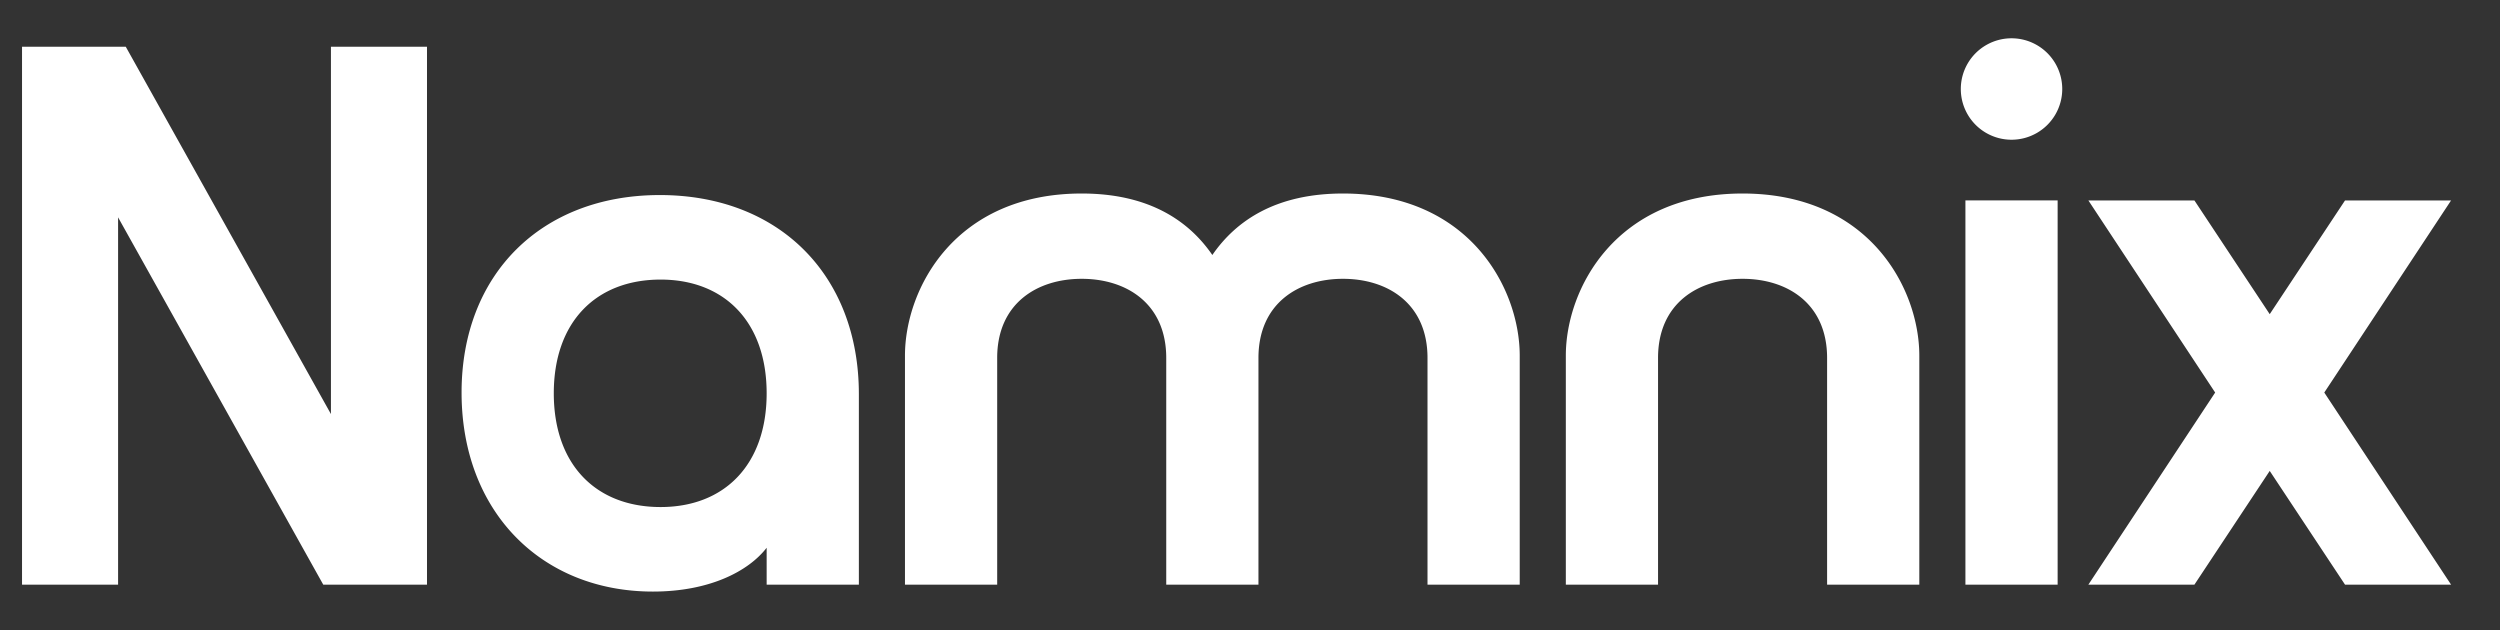<svg xmlns="http://www.w3.org/2000/svg" width="976" height="246" viewBox="0 0 976 246">
  <rect x="0" y="0" width="976" height="246" fill="#333333" stroke="none"/>
  <defs>
    <style>
      .cls-1 {
        fill: #fff;
        fill-rule: evenodd;
      }
    </style>
  </defs>
  <path id="Namnix" class="cls-1" d="M126.2,228.25h40.5v-210H129.2v143.4L49.1,18.248H8.6v210H46.1V84.849Zm131.4-152.1c-46.2,0-77.4,30.9-77.4,77.1,0,46.5,31.2,77.7,74.7,77.7,21.9,0,37.2-7.8,44.4-17.1v14.4h36v-74.4C335.3,107.349,304.1,76.149,257.6,76.149Zm41.7,77.4c0,27.9-16.5,44.4-41.4,44.4-25.2,0-41.7-16.5-41.7-44.4s16.5-44.4,41.7-44.4C282.8,109.149,299.3,125.649,299.3,153.549Zm123-78c-49.5,0-69,37.2-69,63.3v89.4h36v-88.5c0-21.3,15.6-30.9,33-30.9s33,9.6,33,30.9v88.5h36v-88.5c0-21.3,15.6-30.9,33-30.9s33,9.6,33,30.9v88.5h36v-89.4c0-26.1-19.5-63.3-69-63.3-26.1,0-41.7,10.5-51,24C464,86.049,448.4,75.548,422.3,75.548Zm258,0c-49.5,0-69,37.2-69,63.3v89.4h36v-88.5c0-21.3,15.6-30.9,33-30.9s33,9.6,33,30.9v88.5h36v-89.4C749.3,112.749,729.8,75.548,680.3,75.548Zm85.2-40.8a19.8,19.8,0,1,0,39.6,0A19.8,19.8,0,0,0,765.5,34.748Zm1.8,193.5h36v-150h-36v150Zm97.5-75-49.5,75h41.4l29.4-44.4,29.4,44.4h41.4l-49.5-75,49.5-75H915.5l-29.4,44.4-29.4-44.4H815.3Z"/>
</svg>

